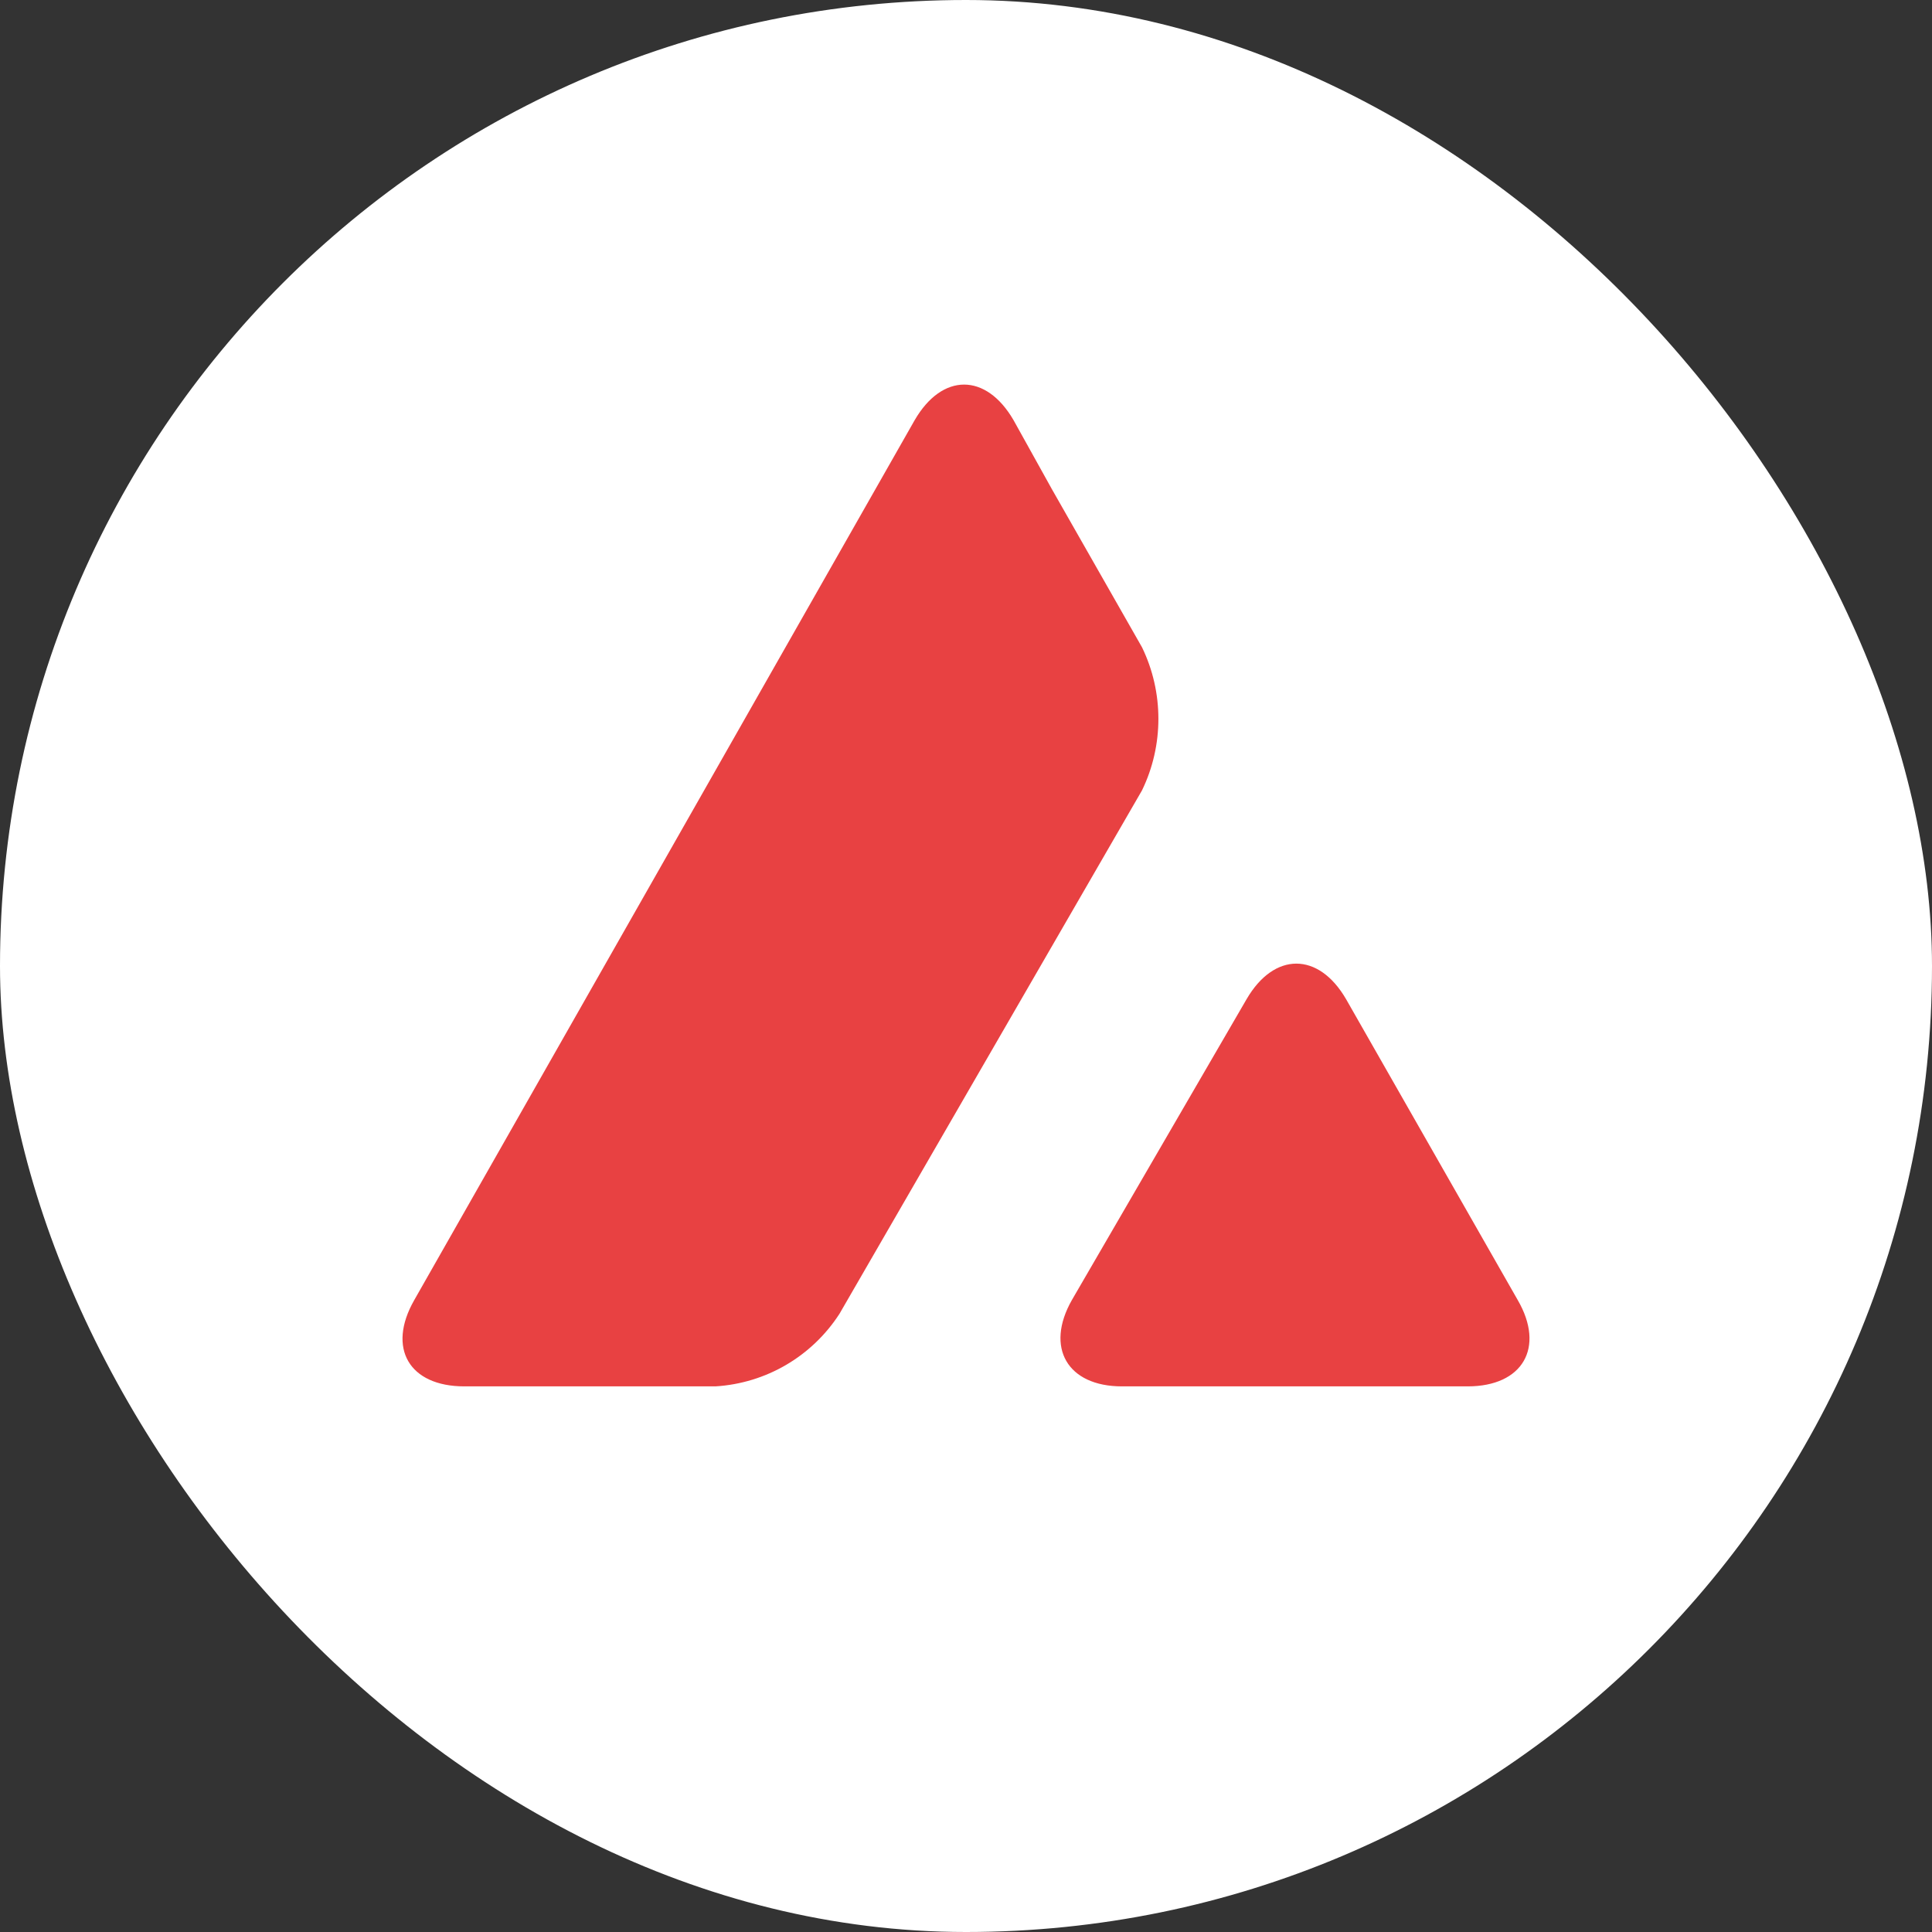 <svg width="24" height="24" viewBox="0 0 24 24" fill="none" xmlns="http://www.w3.org/2000/svg">
<rect x="0" y="0" width="24" height="24" fill="#333333" stroke="none"/>
<rect width="24" height="24" rx="12" fill="white"/>
<path d="M15.485 12.413C15.828 11.823 16.38 11.823 16.722 12.413L18.854 16.15C19.196 16.74 18.916 17.222 18.232 17.222H13.937C13.26 17.222 12.98 16.74 13.315 16.15L15.485 12.413ZM11.362 5.22C11.704 4.63 12.249 4.63 12.591 5.22L13.066 6.075L14.186 8.04C14.458 8.599 14.458 9.26 14.186 9.819L10.428 16.321C10.086 16.849 9.518 17.183 8.888 17.222H5.768C5.084 17.222 4.804 16.748 5.146 16.15L11.362 5.22Z" fill="#E84142"/>
</svg>
